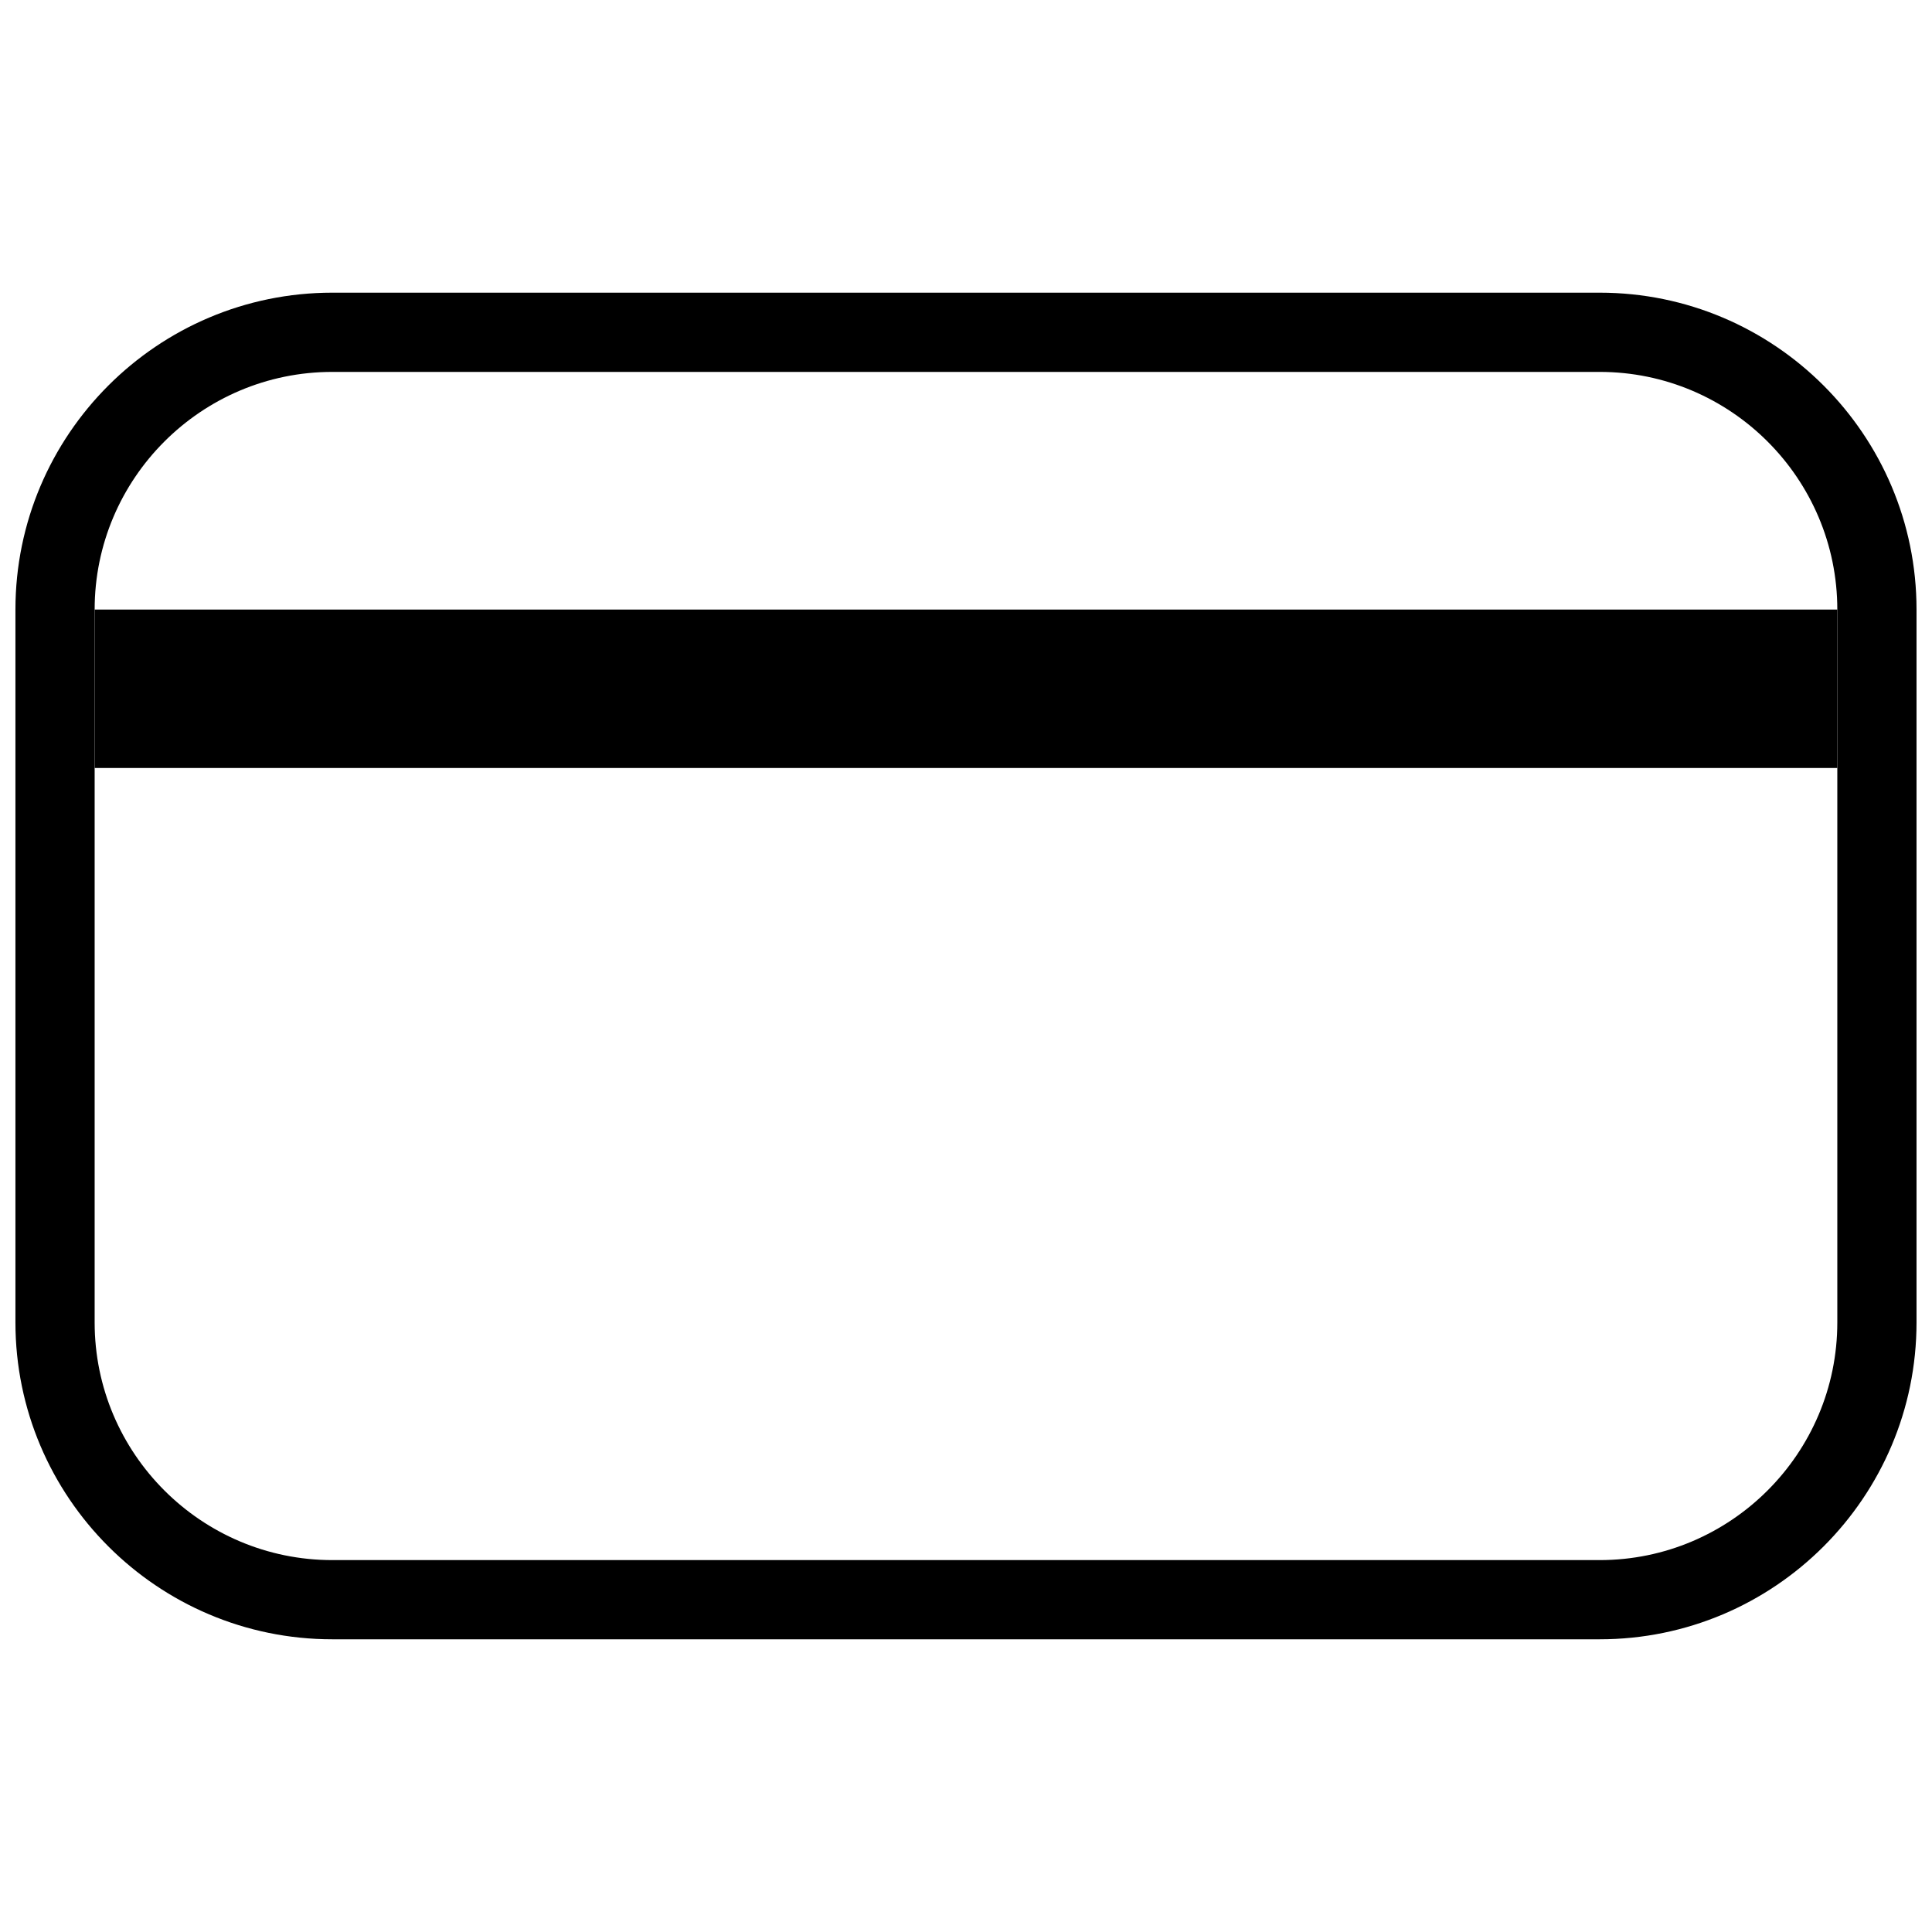 <?xml version="1.0" encoding="UTF-8"?>
<!-- The Best Svg Icon site in the world: iconSvg.co, Visit us! https://iconsvg.co -->
<svg width="800px" height="800px" version="1.1" viewBox="144 144 512 512" xmlns="http://www.w3.org/2000/svg">
 <defs>
  <clipPath id="a">
   <path d="m148.09 221h503.81v358h-503.81z"/>
  </clipPath>
 </defs>
 <g clip-path="url(#a)">
  <path d="m567.93 578.43h-335.87c-46.309 0-83.969-37.66-83.969-83.969v-188.93c0-46.309 37.66-83.969 83.969-83.969h335.87c46.309 0 83.969 37.66 83.969 83.969v188.93c0 46.309-37.66 83.969-83.969 83.969zm-335.87-335.87c-34.723 0-62.977 28.254-62.977 62.977v188.93c0 34.723 28.254 62.977 62.977 62.977h335.87c34.723 0 62.977-28.254 62.977-62.977v-188.93c0-34.723-28.254-62.977-62.977-62.977z"/>
 </g>
 <path d="m169.09 305.54h461.82v41.984h-461.82z"/>
</svg>